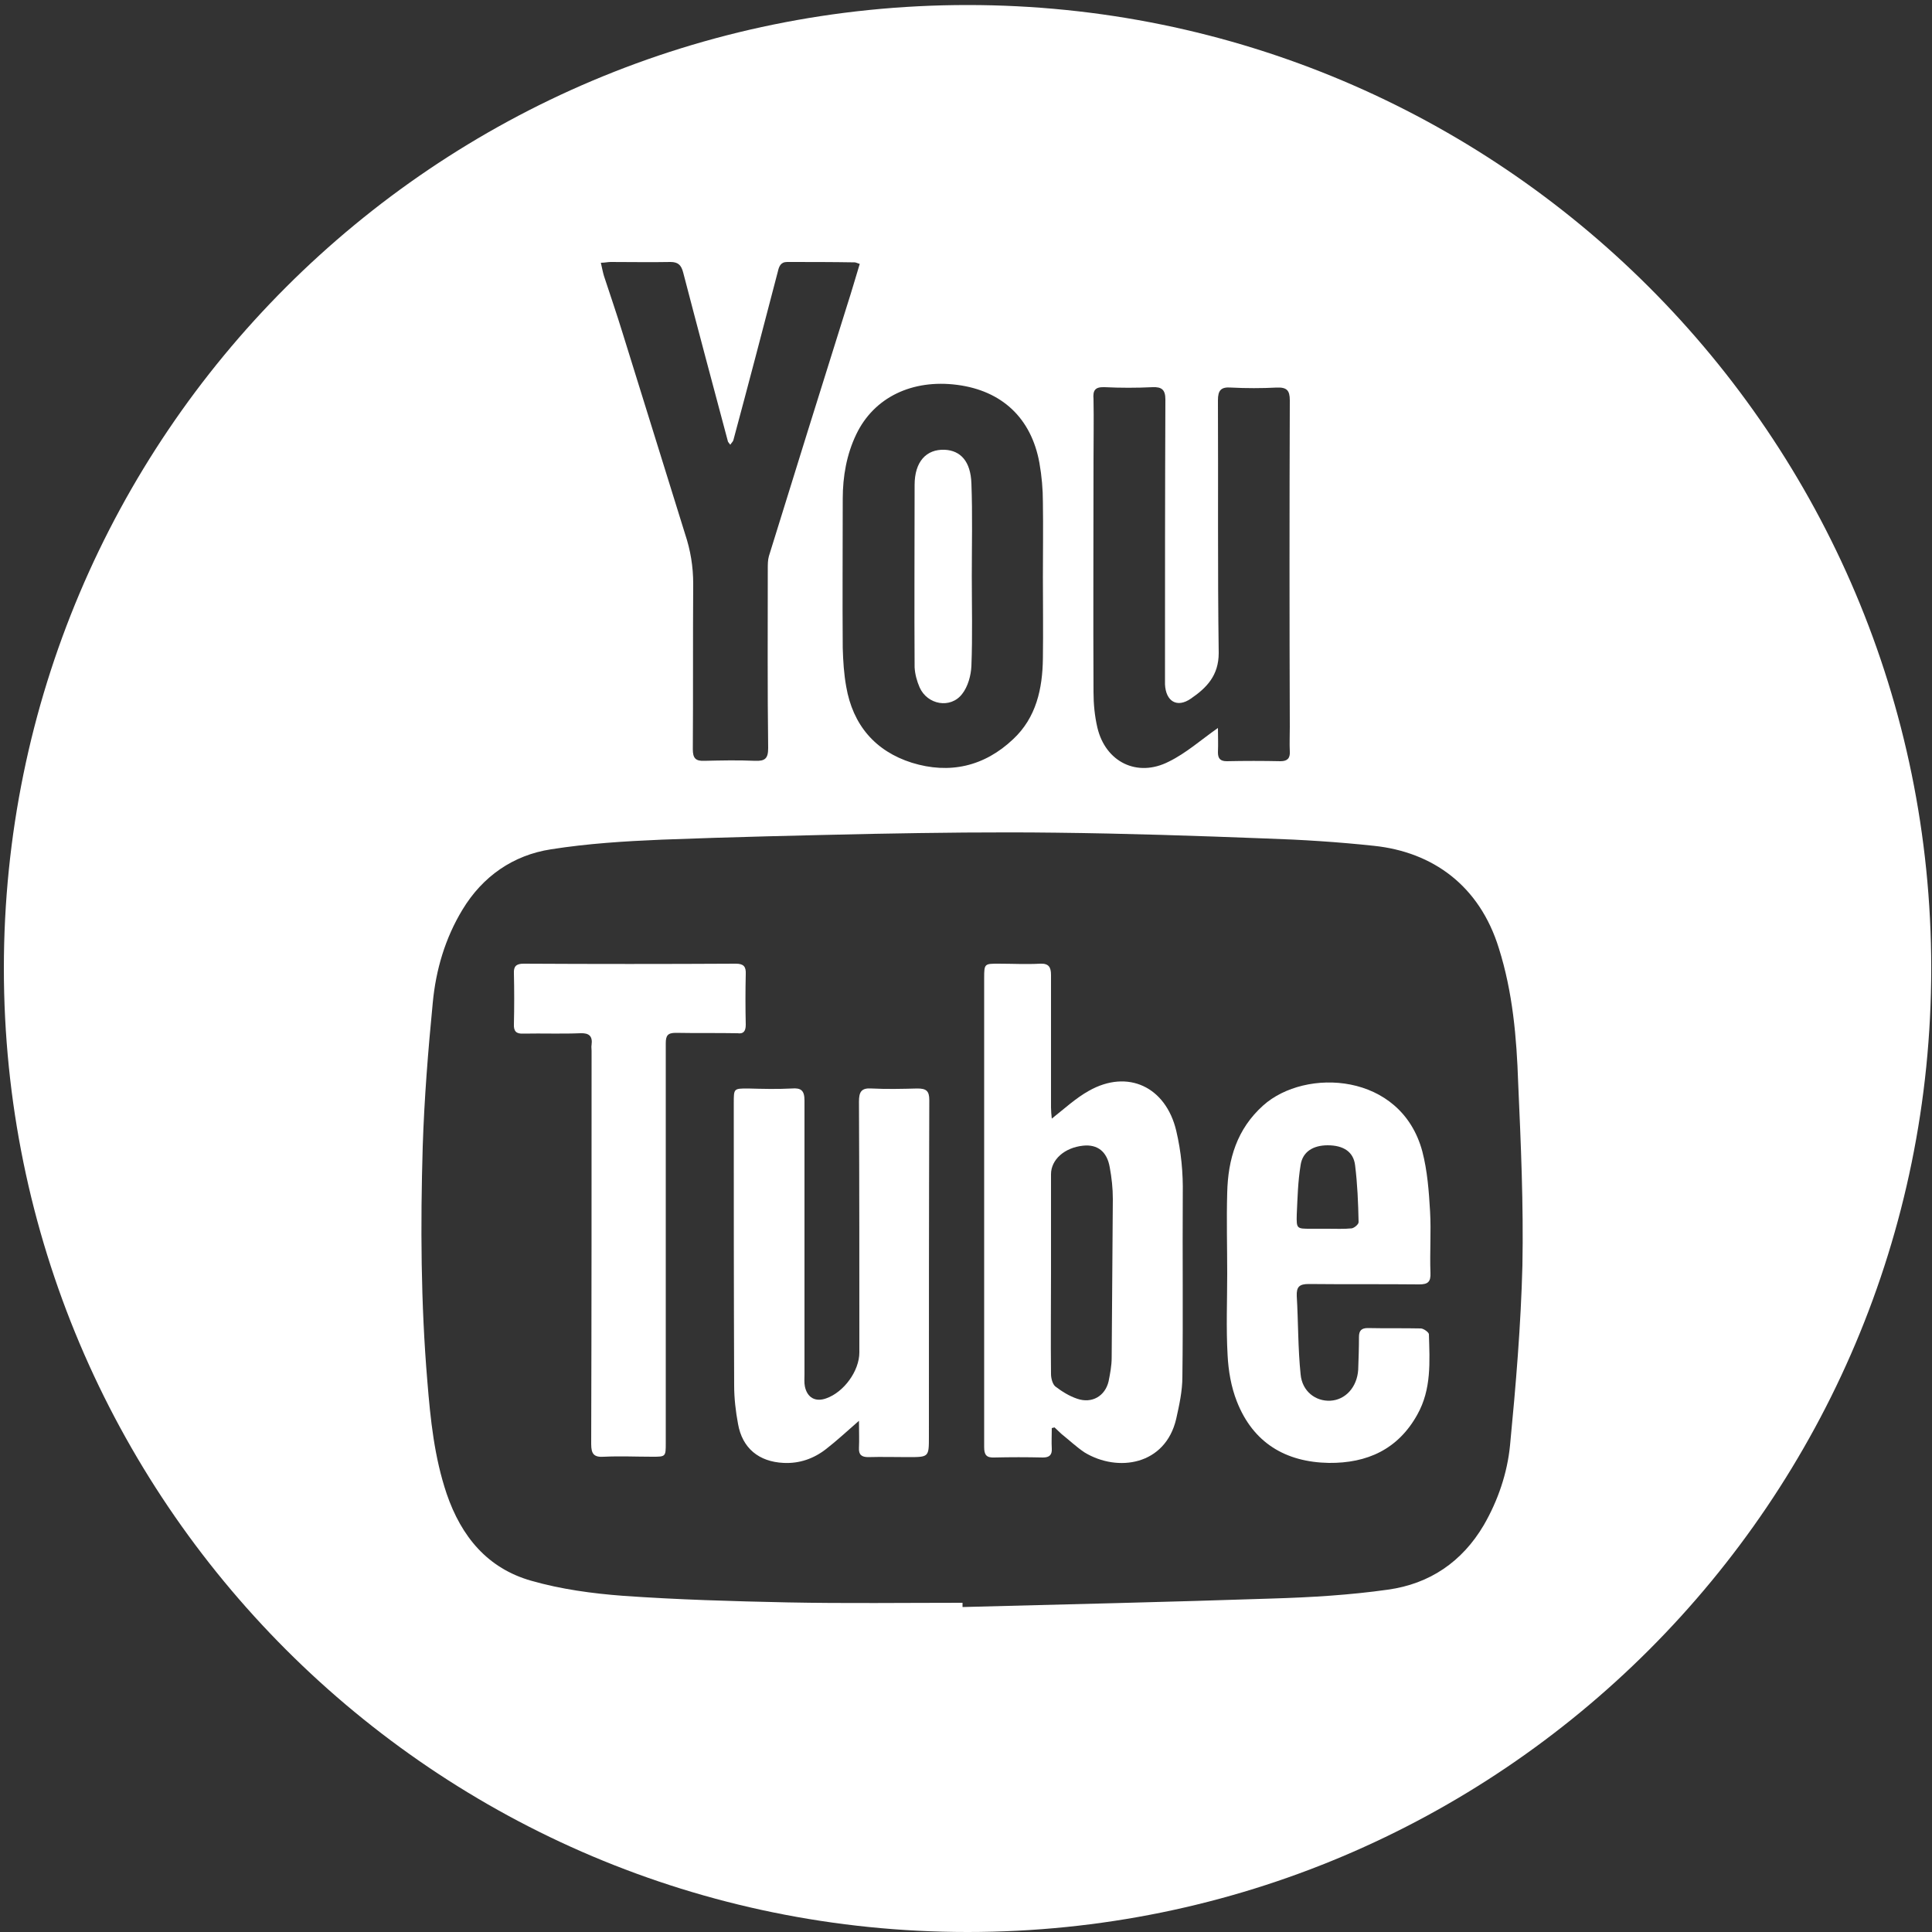 <?xml version="1.0" encoding="utf-8"?>
<!-- Generator: Adobe Illustrator 22.0.0, SVG Export Plug-In . SVG Version: 6.00 Build 0)  -->
<svg version="1.1" id="Capa_1" xmlns="http://www.w3.org/2000/svg" xmlns:xlink="http://www.w3.org/1999/xlink" x="0px" y="0px"
	 viewBox="0 0 500 500" style="enable-background:new 0 0 500 500;" xml:space="preserve">
<rect x="0" y="0" width="500" height="500" fill="#333333" stroke="none"/>
<style type="text/css">
	.st0{fill:#FFFFFF;}
</style>
<g>
	<path class="st0" d="M304.4,292.6c-2.7-11.3-12.5-16-22.6-10.3c-3.4,1.9-6.3,4.6-9.6,7.2c-0.1-1-0.2-2-0.2-2.9
		c0-11.4,0-22.8,0-34.3c0-2-0.6-3-2.8-2.9c-3.6,0.2-7.2,0-10.8,0c-3.6,0-3.7,0-3.7,3.7c0,28.1,0,56.2,0,84.3c0,12.4,0,24.7,0,37.1
		c0,1.9,0.5,2.8,2.6,2.7c4.2-0.1,8.4-0.1,12.6,0c1.6,0,2.4-0.6,2.3-2.3c-0.1-1.7,0-3.5,0-5.3c0.2-0.1,0.5-0.1,0.7-0.2
		c0.6,0.6,1.2,1.1,1.8,1.7c2,1.6,3.9,3.4,6,4.8c8.6,5.2,20.9,3.3,23.7-8.7c0.8-3.6,1.6-7.2,1.6-10.9c0.2-15.7,0-31.4,0.1-47.2
		C306.2,303.5,305.7,298.1,304.4,292.6z M287.7,351.4c0,2-0.4,4.1-0.8,6.1c-0.9,3.8-4.3,5.8-8.1,4.5c-2.1-0.7-4-1.9-5.7-3.2
		c-0.7-0.6-1.1-2.1-1.1-3.2c-0.1-8.7,0-17.3,0-26c0-8.6,0-17.2,0-25.7c0-3.8,3.5-6.9,8.3-7.4c3.7-0.4,6.2,1.5,6.9,5.6
		c0.5,2.7,0.8,5.4,0.8,8.2C287.9,324,287.8,337.7,287.7,351.4z"/>
	<path class="st0" d="M193,265.2c-0.1-4.4-0.1-8.8,0-13.1c0.1-2-0.6-2.7-2.6-2.7c-18.3,0.1-36.6,0.1-54.9,0c-1.9,0-2.6,0.7-2.5,2.5
		c0.1,4.4,0.1,8.8,0,13.1c-0.1,1.9,0.6,2.6,2.5,2.5c4.9-0.1,9.8,0.1,14.7-0.1c2.3-0.1,3.2,0.8,2.9,3c-0.1,0.5,0,1,0,1.5
		c0,33.9,0,67.9-0.1,101.8c0,2.6,0.7,3.5,3.4,3.3c4.1-0.2,8.2,0,12.4,0c3.5,0,3.5,0,3.5-3.6c0-17.1,0-34.2,0-51.3l0,0
		c0-17.4,0-34.7,0-52.1c0-2,0.5-2.7,2.6-2.7c5.3,0.1,10.7,0,16,0.1C192.3,267.6,193,267,193,265.2z"/>
	<path class="st0" d="M238,177.9c2,4.5,8,5.6,11,1.7c1.5-1.9,2.3-4.8,2.4-7.3c0.3-7.7,0.1-15.5,0.1-23.2l0,0c0-8,0.2-16-0.1-24
		c-0.2-5.7-2.8-8.5-6.9-8.7c-4.8-0.2-7.8,3.1-7.8,9.1c0,15.7-0.1,31.4,0,47.2C236.8,174.5,237.3,176.3,238,177.9z"/>
	<path class="st0" d="M237.4,281.7c-3.9,0.1-7.9,0.2-11.8,0c-2.7-0.2-3.3,0.9-3.3,3.4c0.1,21.6,0.1,43.3,0.1,64.9
		c0,4.8-4,10.3-8.6,11.9c-2.8,1-4.9-0.2-5.5-3.1c-0.2-1-0.1-2.1-0.1-3.1c0-23.6,0-47.2,0-70.9c0-2.6-0.9-3.3-3.3-3.1
		c-3.8,0.2-7.6,0.1-11.3,0c-3.7,0-3.7,0-3.7,3.7c0,24.4,0,48.8,0.1,73.2c0,3.3,0.4,6.7,1,9.9c1.1,6.3,5.4,9.8,11.8,10.1
		c4.1,0.2,7.8-1.1,11-3.6c2.7-2.1,5.3-4.5,8.5-7.3c0,2.8,0.1,4.9,0,7c-0.1,1.8,0.7,2.4,2.4,2.4c3.4-0.1,6.9,0,10.3,0
		c5.4,0,5.4,0,5.4-5.3c0-29,0-58.1,0.1-87.1C240.5,282.3,239.7,281.7,237.4,281.7z"/>
	<path class="st0" d="M250.4,1.3C112.6,1.3,1,112.9,1,250.6S112.6,500,250.4,500s249.4-111.6,249.4-249.4S388.1,1.3,250.4,1.3z
		 M285.9,100.2c4.1,0.2,8.2,0.2,12.4,0c2.4-0.1,3.3,0.7,3.3,3.2c-0.1,23.7-0.1,47.4-0.1,71.1c0,0.9,0,1.7,0,2.6
		c0.2,4.4,3.1,6.2,6.7,3.7c4.1-2.8,7.2-6,7.2-11.8c-0.3-21.8-0.1-43.6-0.2-65.4c0-2.6,0.8-3.5,3.4-3.3c3.9,0.2,7.9,0.2,11.8,0
		c2.6-0.1,3.4,0.7,3.4,3.3c-0.1,28.2-0.1,56.3,0,84.5c0,2.1-0.1,4.3,0,6.4c0.1,1.7-0.6,2.5-2.4,2.5c-4.6-0.1-9.3-0.1-13.9,0
		c-1.7,0-2.3-0.7-2.3-2.3c0.1-2.2,0-4.4,0-6.3c-4.3,3-8.2,6.5-12.7,8.7c-8.2,4.2-16.4,0.1-18.5-8.8c-0.7-3-1-6.1-1-9.2
		c-0.1-19.9,0-39.8,0-59.8c0-5.3,0.1-10.7,0-16C282.8,101,283.4,100.1,285.9,100.2z M247.7,99.6c11.6,1.5,19.2,8.6,21.3,20.2
		c0.6,3.4,0.9,6.8,0.9,10.2c0.1,6.4,0,12.9,0,19.3c0,7,0.1,14.1,0,21.1c-0.1,7.8-1.7,15.3-7.7,20.9c-7.5,7.1-16.5,9.1-26.2,6.1
		c-9.5-3-15.3-9.8-17-19.7c-0.6-3.3-0.8-6.6-0.9-10c-0.1-12.9,0-25.8,0-38.6c0-5.8,1-11.5,3.5-16.7
		C226.2,102.8,236.1,98.1,247.7,99.6z M158,67.8c5.2,0,10.3,0.1,15.5,0c2,0,2.8,0.8,3.3,2.7c3.8,14.6,7.7,29.2,11.6,43.8
		c0.1,0.2,0.3,0.4,0.6,0.8c0.3-0.5,0.7-0.8,0.8-1.2c3.9-14.5,7.7-29,11.5-43.6c0.3-1.3,0.7-2.5,2.4-2.5c5.8,0,11.7,0,17.5,0.1
		c0.3,0,0.6,0.2,1.3,0.4c-1.1,3.6-2.1,7.1-3.2,10.5c-6.8,21.7-13.6,43.4-20.3,65.1c-0.3,1-0.3,2.2-0.3,3.3c0,15.5-0.1,30.9,0.1,46.4
		c0,2.7-0.8,3.4-3.4,3.3c-4.4-0.2-8.8-0.1-13.1,0c-2.3,0.1-3-0.7-3-3c0.1-14.3,0-28.5,0.1-42.8c0-4.5-0.7-8.7-2.1-12.9
		c-5.4-17.4-10.8-34.7-16.2-52.1c-1.5-4.9-3.2-9.8-4.8-14.7c-0.3-1-0.5-2.1-0.8-3.4C156.5,68,157.3,67.8,158,67.8z M394,327.5
		c-0.4,15.5-1.7,31-3.2,46.5c-0.7,7.2-3.1,14.3-6.8,20.7c-5.6,9.5-14,15.2-24.8,16.7c-9.9,1.4-20,2-30,2.3
		c-26.7,0.9-53.4,1.5-80.1,2.2c0-0.4,0-0.7,0-1.1c-15.1,0-30.2,0.2-45.3-0.1c-14.2-0.3-28.3-0.7-42.5-1.7c-8-0.6-16.1-1.7-23.8-3.9
		c-11.3-3.2-18.1-11.4-21.9-22.5c-3.2-9.5-4.2-19.2-5-29.1c-1.7-20.2-1.8-40.5-1.2-60.8c0.4-12.4,1.4-24.9,2.6-37.2
		c0.8-8.5,3.2-16.7,7.7-24.1c5.2-8.6,13.1-14.1,22.9-15.6c9.5-1.5,19.1-2.1,28.7-2.5c18.2-0.7,36.4-1.1,54.6-1.5
		c15.8-0.3,31.6-0.5,47.4-0.3c18.1,0.2,36.2,0.8,54.3,1.5c9.3,0.3,18.7,0.9,28,1.9c15.2,1.6,27.3,10.3,32.3,26.5
		c3.6,11.4,4.6,23.1,5,34.8C393.6,295.9,394.3,311.8,394,327.5z"/>
	<path class="st0" d="M370.1,313.5c-0.3-5.2-0.7-10.5-2-15.5c-5.5-20.5-30.3-21.7-41.2-11.9c-6.8,6.1-9.1,13.9-9.3,22.6
		c-0.2,7,0,13.9,0,20.9l0,0c0,7-0.3,14.1,0.1,21.1c0.2,4,0.9,8.2,2.4,12c4.2,10.7,12.6,15.7,23.8,15.9c9.9,0.1,17.9-3.5,22.9-12.5
		c3.7-6.6,3.2-13.7,3-20.8c0-0.5-1.4-1.5-2.1-1.5c-4.5-0.1-9.1,0-13.7-0.1c-1.6,0-2.3,0.6-2.3,2.3c0,2.8-0.1,5.7-0.2,8.5
		c-0.3,4.5-3.3,7.8-7.2,8c-3.8,0.2-7.3-2.4-7.7-6.8c-0.7-6.7-0.6-13.5-1-20.3c-0.1-2.4,0.7-3.1,3.1-3.1c9.5,0.1,19.1,0,28.6,0.1
		c2.3,0,3-0.7,2.9-3C370,324.1,370.4,318.8,370.1,313.5z M349.8,317.9c-2,0.2-4.1,0.1-6.2,0.1c-1.5,0-2.9,0-4.4,0
		c-3.6,0-3.7,0-3.6-3.7c0.2-4.3,0.3-8.6,1-12.8c0.5-3.4,3.2-5.1,7-5.1c4.1,0,6.7,1.7,7.1,5.2c0.6,4.8,0.8,9.7,0.9,14.6
		C351.7,316.8,350.5,317.8,349.8,317.9z"/>
</g>
</svg>

